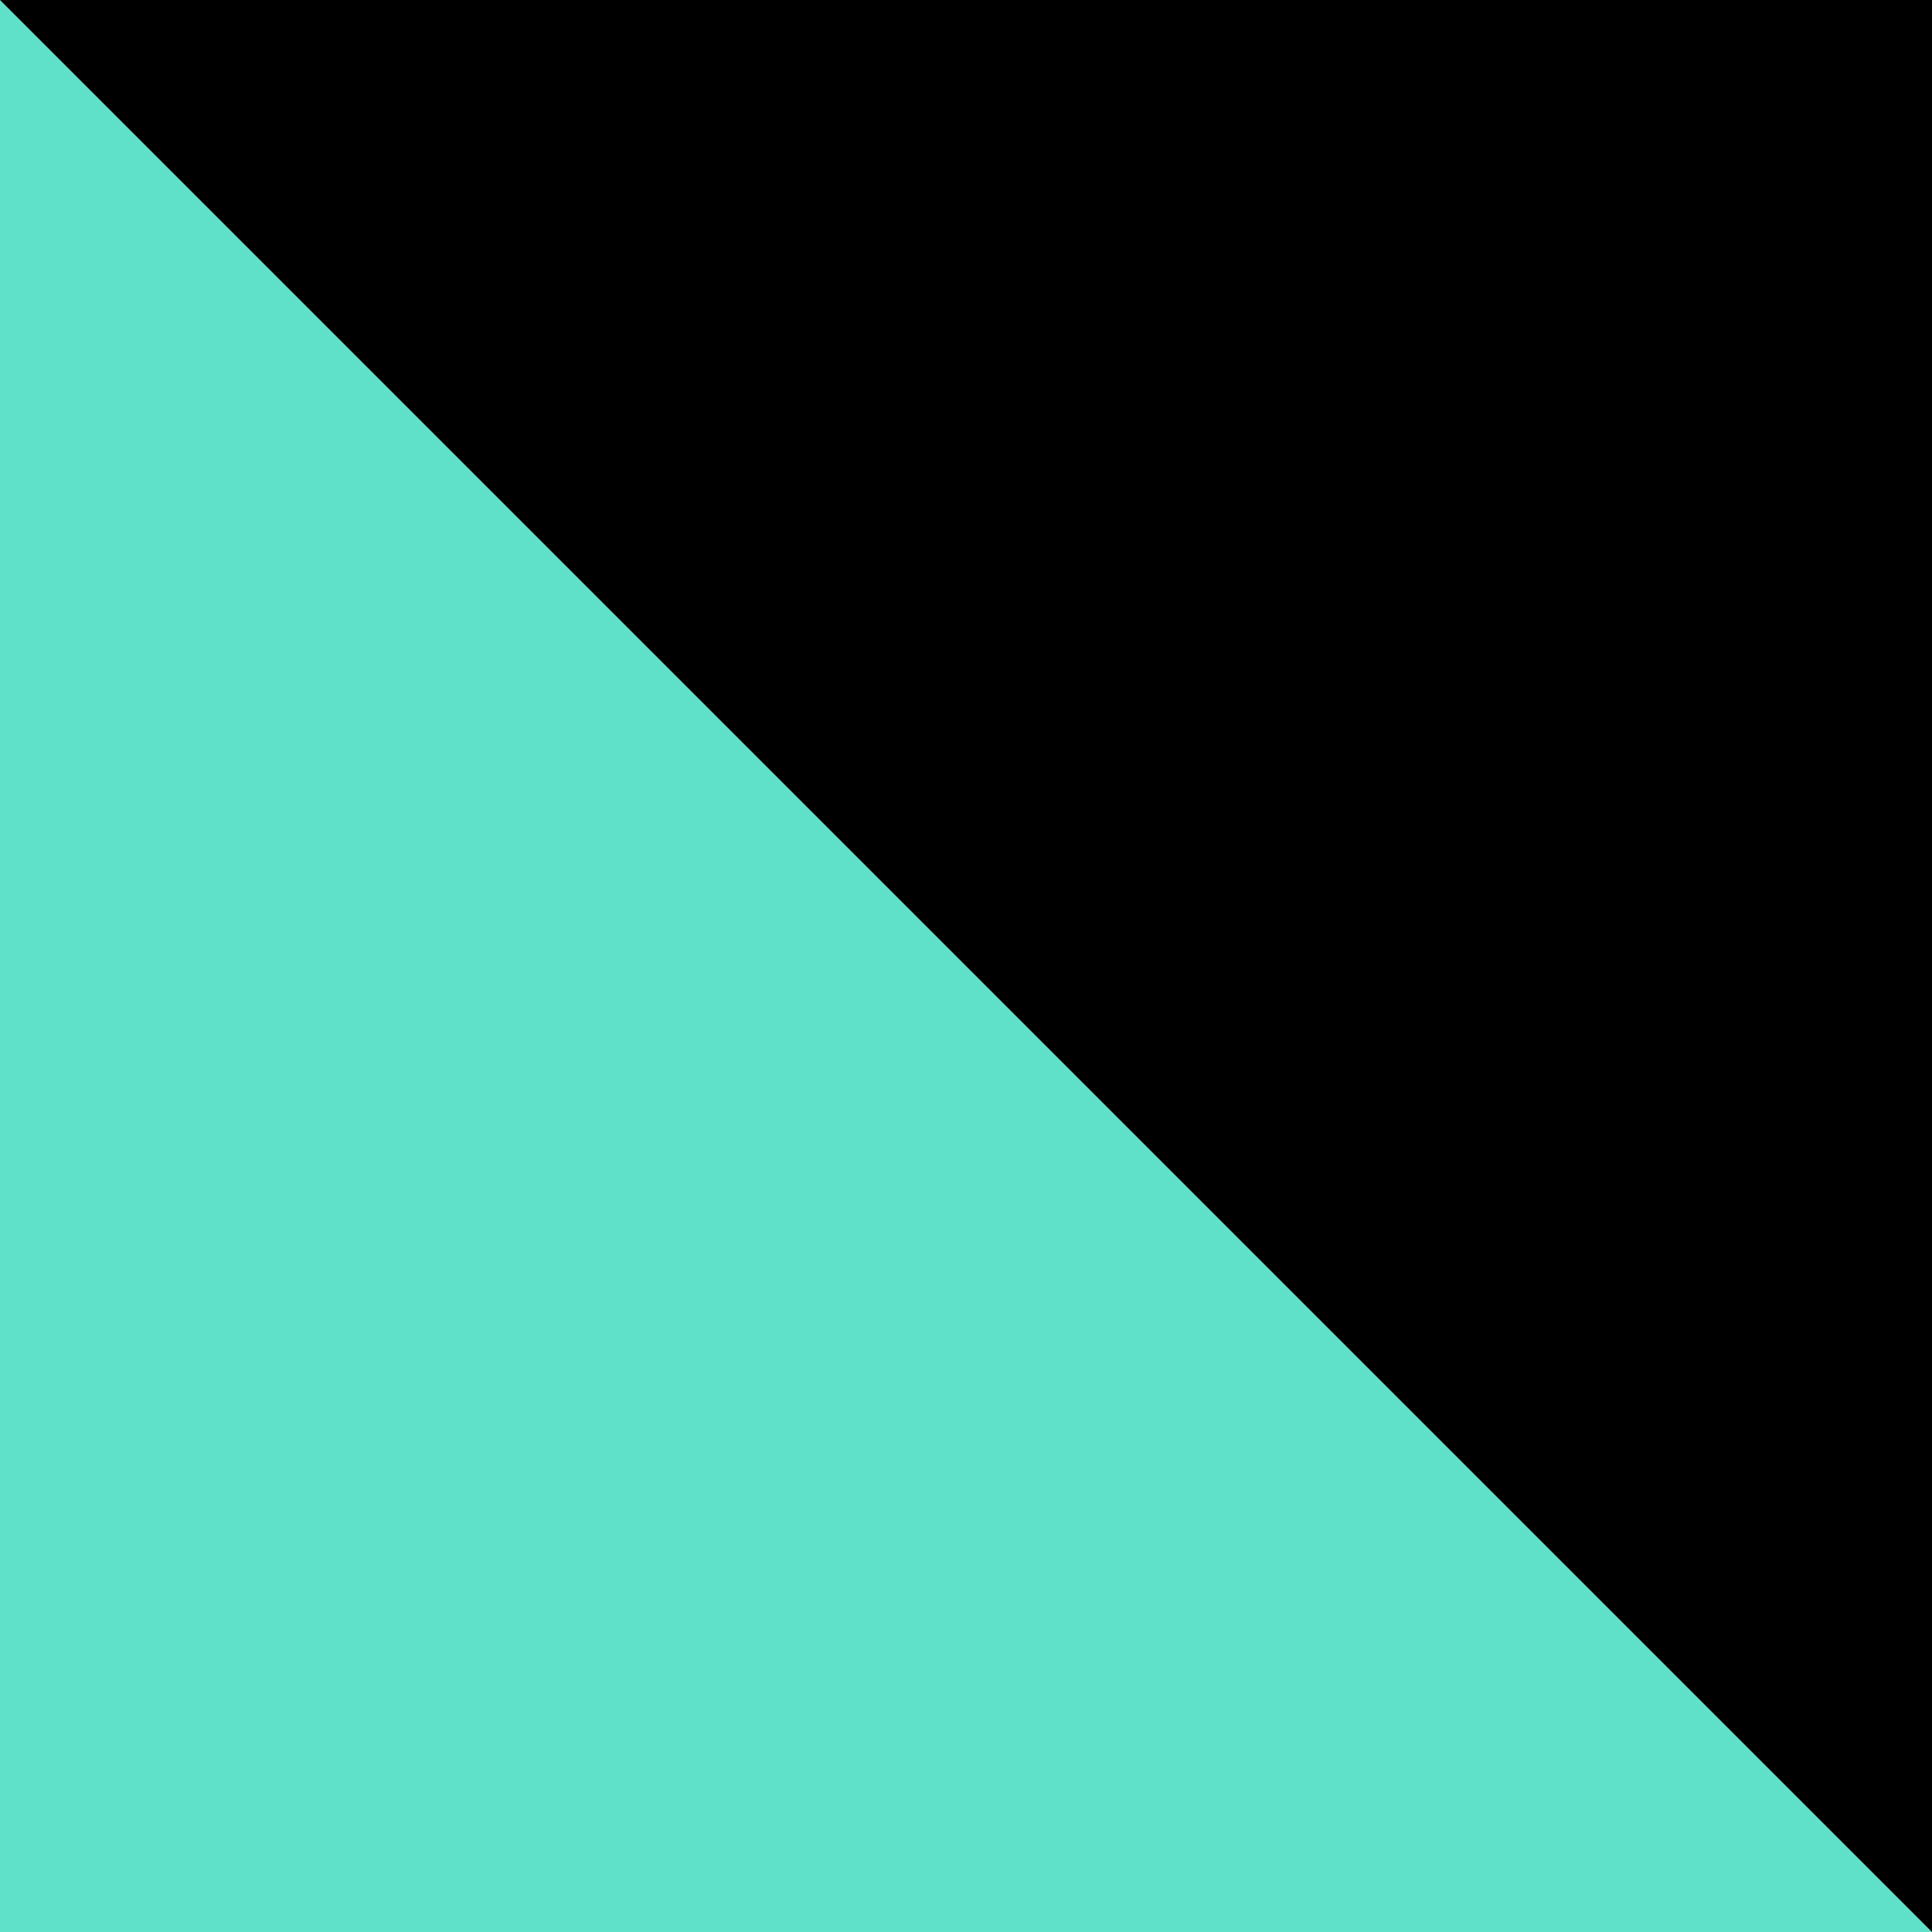 <svg version="1.0" preserveAspectRatio="xMidYMid meet" height="500" viewBox="0 0 375 375" zoomAndPan="magnify" width="500" xmlns:xlink="http://www.w3.org/1999/xlink" xmlns="http://www.w3.org/2000/svg"><defs><clipPath id="6b45019f0e"><path clip-rule="nonzero" d="M 375 375 L 0 375 L 0 0 Z M 375 375"></path></clipPath><clipPath id="d12802ba56"><path clip-rule="nonzero" d="M 0 0 L 375 0 L 375 375 L 0 375 Z M 0 0"></path></clipPath><clipPath id="9f0d756929"><path clip-rule="nonzero" d="M 375 375 L 0 375 L 0 0 Z M 375 375"></path></clipPath><clipPath id="2ddc3c2e0d"><rect height="375" y="0" width="375" x="0"></rect></clipPath></defs><rect fill-opacity="1" height="450" y="-37.5" fill="#ffffff" width="450" x="-37.5"></rect><rect fill-opacity="1" height="450" y="-37.5" fill="#000000" width="450" x="-37.5"></rect><g clip-path="url(#6b45019f0e)"><g transform="matrix(1, 0, 0, 1, 0, 0)"><g clip-path="url(#2ddc3c2e0d)"><g clip-path="url(#d12802ba56)"><g clip-path="url(#9f0d756929)"><rect fill-opacity="1" y="-82.5" height="540" fill="#5fe1c9" width="540" x="-82.5"></rect></g></g></g></g></g></svg>